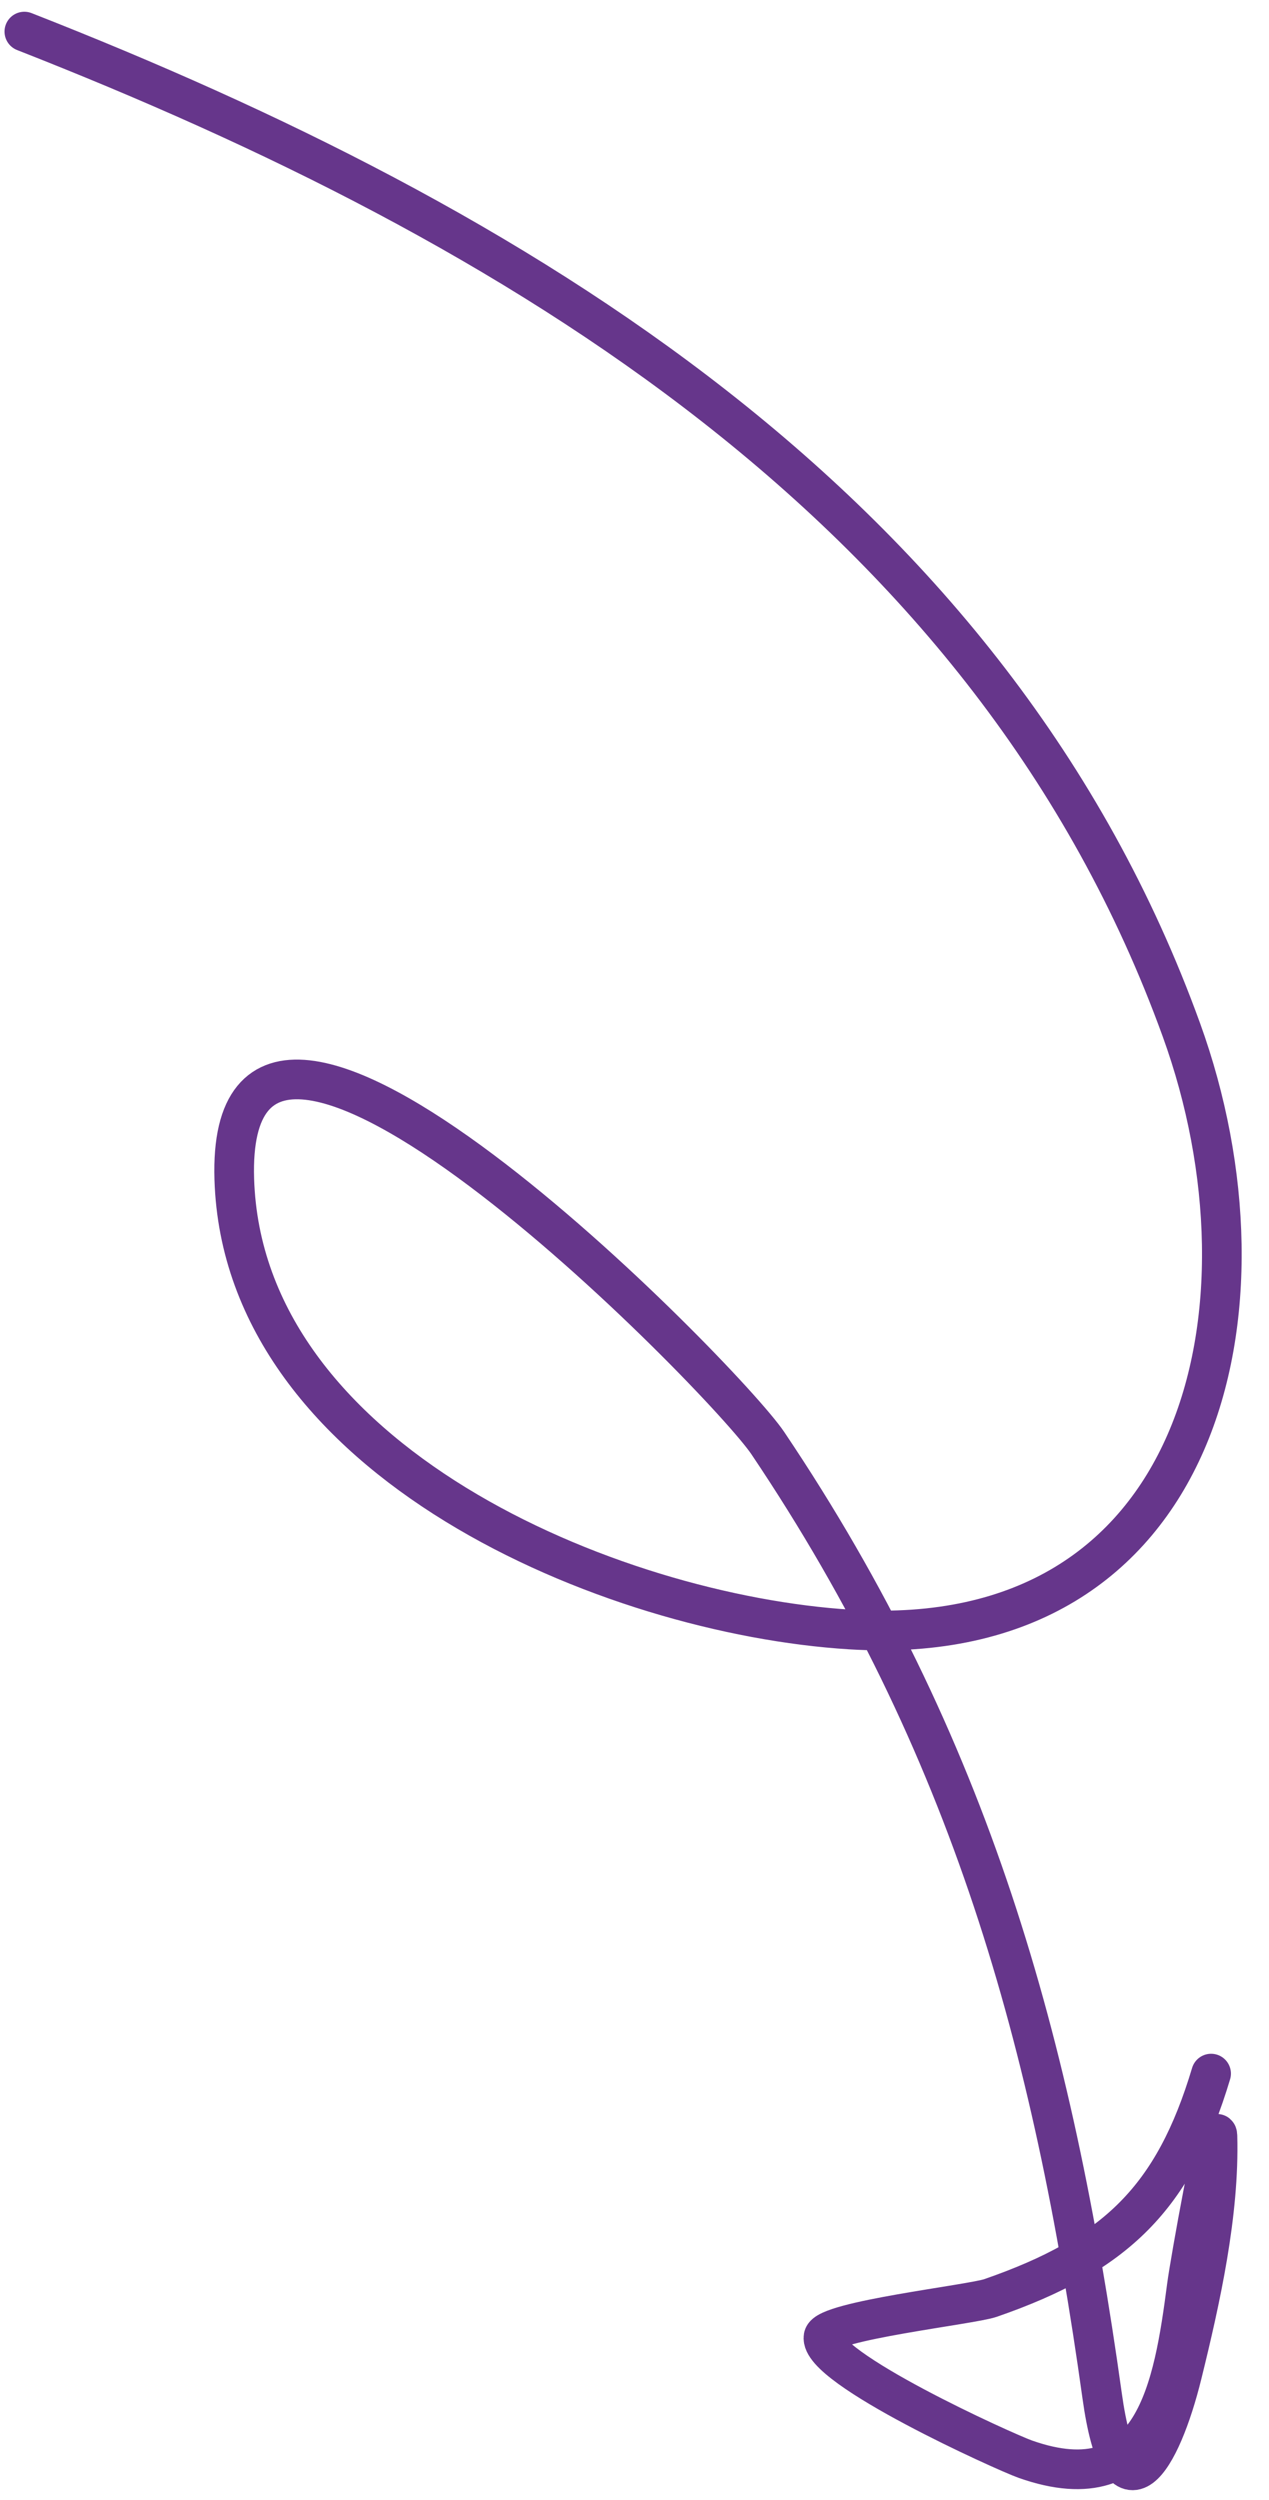 <?xml version="1.0" encoding="UTF-8"?> <svg xmlns="http://www.w3.org/2000/svg" width="32" height="63" viewBox="0 0 32 63" fill="none"> <path d="M0.614 0.796C12.943 5.625 25.027 12.803 29.791 25.954C32.334 32.976 30.326 41.615 21.441 41.065C15.39 40.69 6.128 36.82 5.908 29.716C5.665 21.872 18.268 34.742 19.362 36.368C24.482 43.979 26.55 51.474 27.793 60.38C28.258 63.716 29.273 62.006 29.809 59.829C30.274 57.941 30.753 55.78 30.7 53.836C30.684 53.243 30.007 57.004 29.929 57.603C29.595 60.169 29.108 63.119 25.858 61.974C25.336 61.79 20.629 59.66 20.767 58.888C20.838 58.486 24.488 58.079 24.976 57.911C28.145 56.815 29.602 55.385 30.54 52.256" stroke="#66368B" stroke-linecap="round"></path> </svg> 